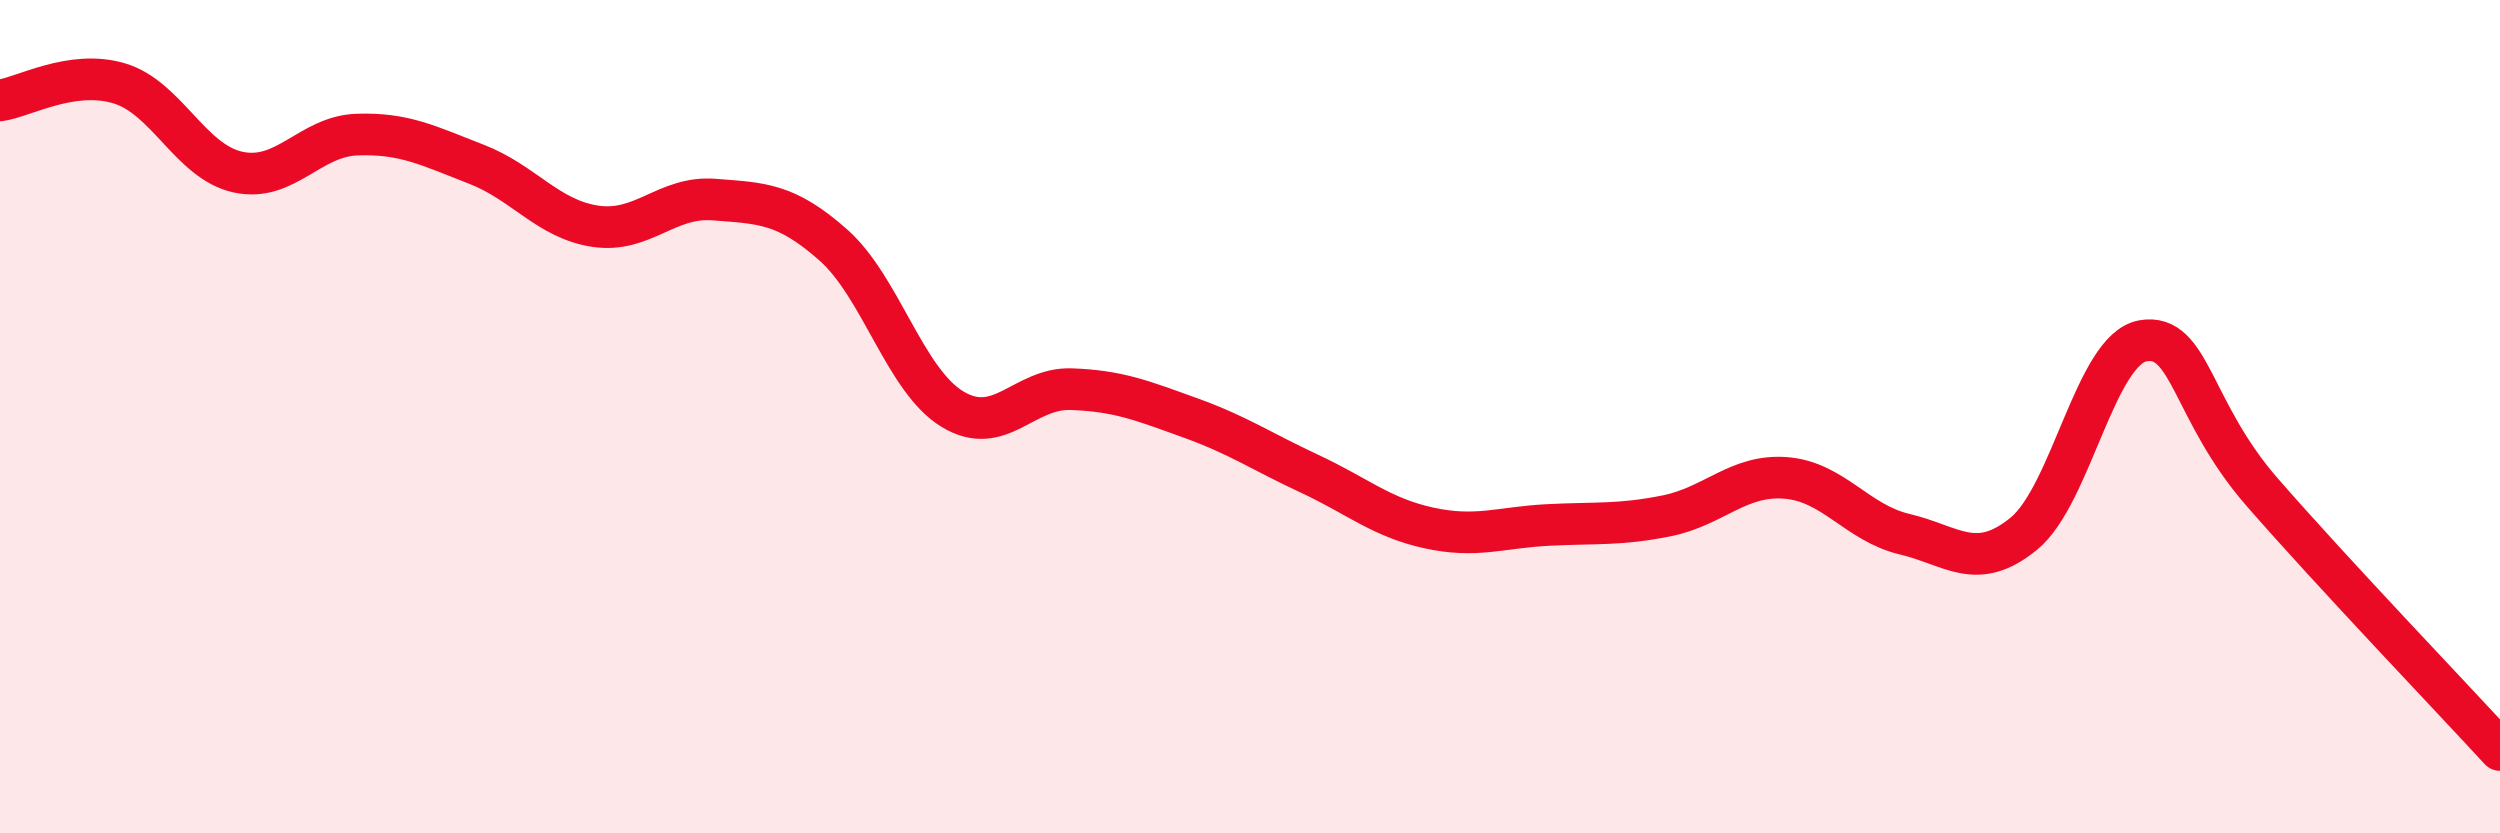 
    <svg width="60" height="20" viewBox="0 0 60 20" xmlns="http://www.w3.org/2000/svg">
      <path
        d="M 0,2.41 C 0.57,2.33 1.72,1.66 2.86,2 C 4,2.34 4.57,3.88 5.71,4.13 C 6.85,4.38 7.43,3.27 8.57,3.23 C 9.71,3.19 10.29,3.5 11.43,3.94 C 12.57,4.38 13.15,5.26 14.29,5.43 C 15.43,5.6 16,4.7 17.14,4.79 C 18.28,4.88 18.86,4.87 20,5.88 C 21.14,6.89 21.72,9.13 22.86,9.82 C 24,10.51 24.57,9.3 25.71,9.34 C 26.85,9.38 27.43,9.62 28.57,10.03 C 29.71,10.44 30.29,10.84 31.43,11.37 C 32.57,11.9 33.15,12.42 34.29,12.67 C 35.43,12.92 36,12.66 37.14,12.6 C 38.28,12.54 38.86,12.61 40,12.38 C 41.14,12.15 41.72,11.38 42.86,11.47 C 44,11.56 44.57,12.55 45.71,12.82 C 46.85,13.09 47.43,13.74 48.57,12.81 C 49.71,11.88 50.29,8.38 51.43,8.18 C 52.57,7.98 52.58,9.85 54.29,11.81 C 56,13.77 58.86,16.76 60,18L60 20L0 20Z"
        fill="#EB0A25"
        opacity="0.1"
        stroke-linecap="round"
        stroke-linejoin="round"
      />
      <path
        d="M 0,2.41 C 0.57,2.33 1.72,1.66 2.86,2 C 4,2.34 4.57,3.88 5.71,4.13 C 6.85,4.38 7.43,3.27 8.57,3.23 C 9.71,3.19 10.29,3.5 11.43,3.94 C 12.57,4.38 13.15,5.26 14.29,5.43 C 15.43,5.6 16,4.7 17.14,4.79 C 18.28,4.88 18.86,4.87 20,5.88 C 21.14,6.89 21.72,9.13 22.86,9.82 C 24,10.51 24.57,9.3 25.71,9.34 C 26.85,9.38 27.43,9.62 28.57,10.03 C 29.71,10.44 30.29,10.84 31.43,11.37 C 32.57,11.9 33.15,12.42 34.29,12.67 C 35.43,12.92 36,12.66 37.14,12.6 C 38.28,12.54 38.86,12.61 40,12.38 C 41.14,12.15 41.72,11.38 42.86,11.47 C 44,11.56 44.57,12.55 45.71,12.82 C 46.85,13.09 47.43,13.74 48.57,12.81 C 49.71,11.88 50.29,8.38 51.43,8.18 C 52.57,7.98 52.58,9.85 54.29,11.81 C 56,13.77 58.86,16.76 60,18"
        stroke="#EB0A25"
        stroke-width="1"
        fill="none"
        stroke-linecap="round"
        stroke-linejoin="round"
      />
    </svg>
  